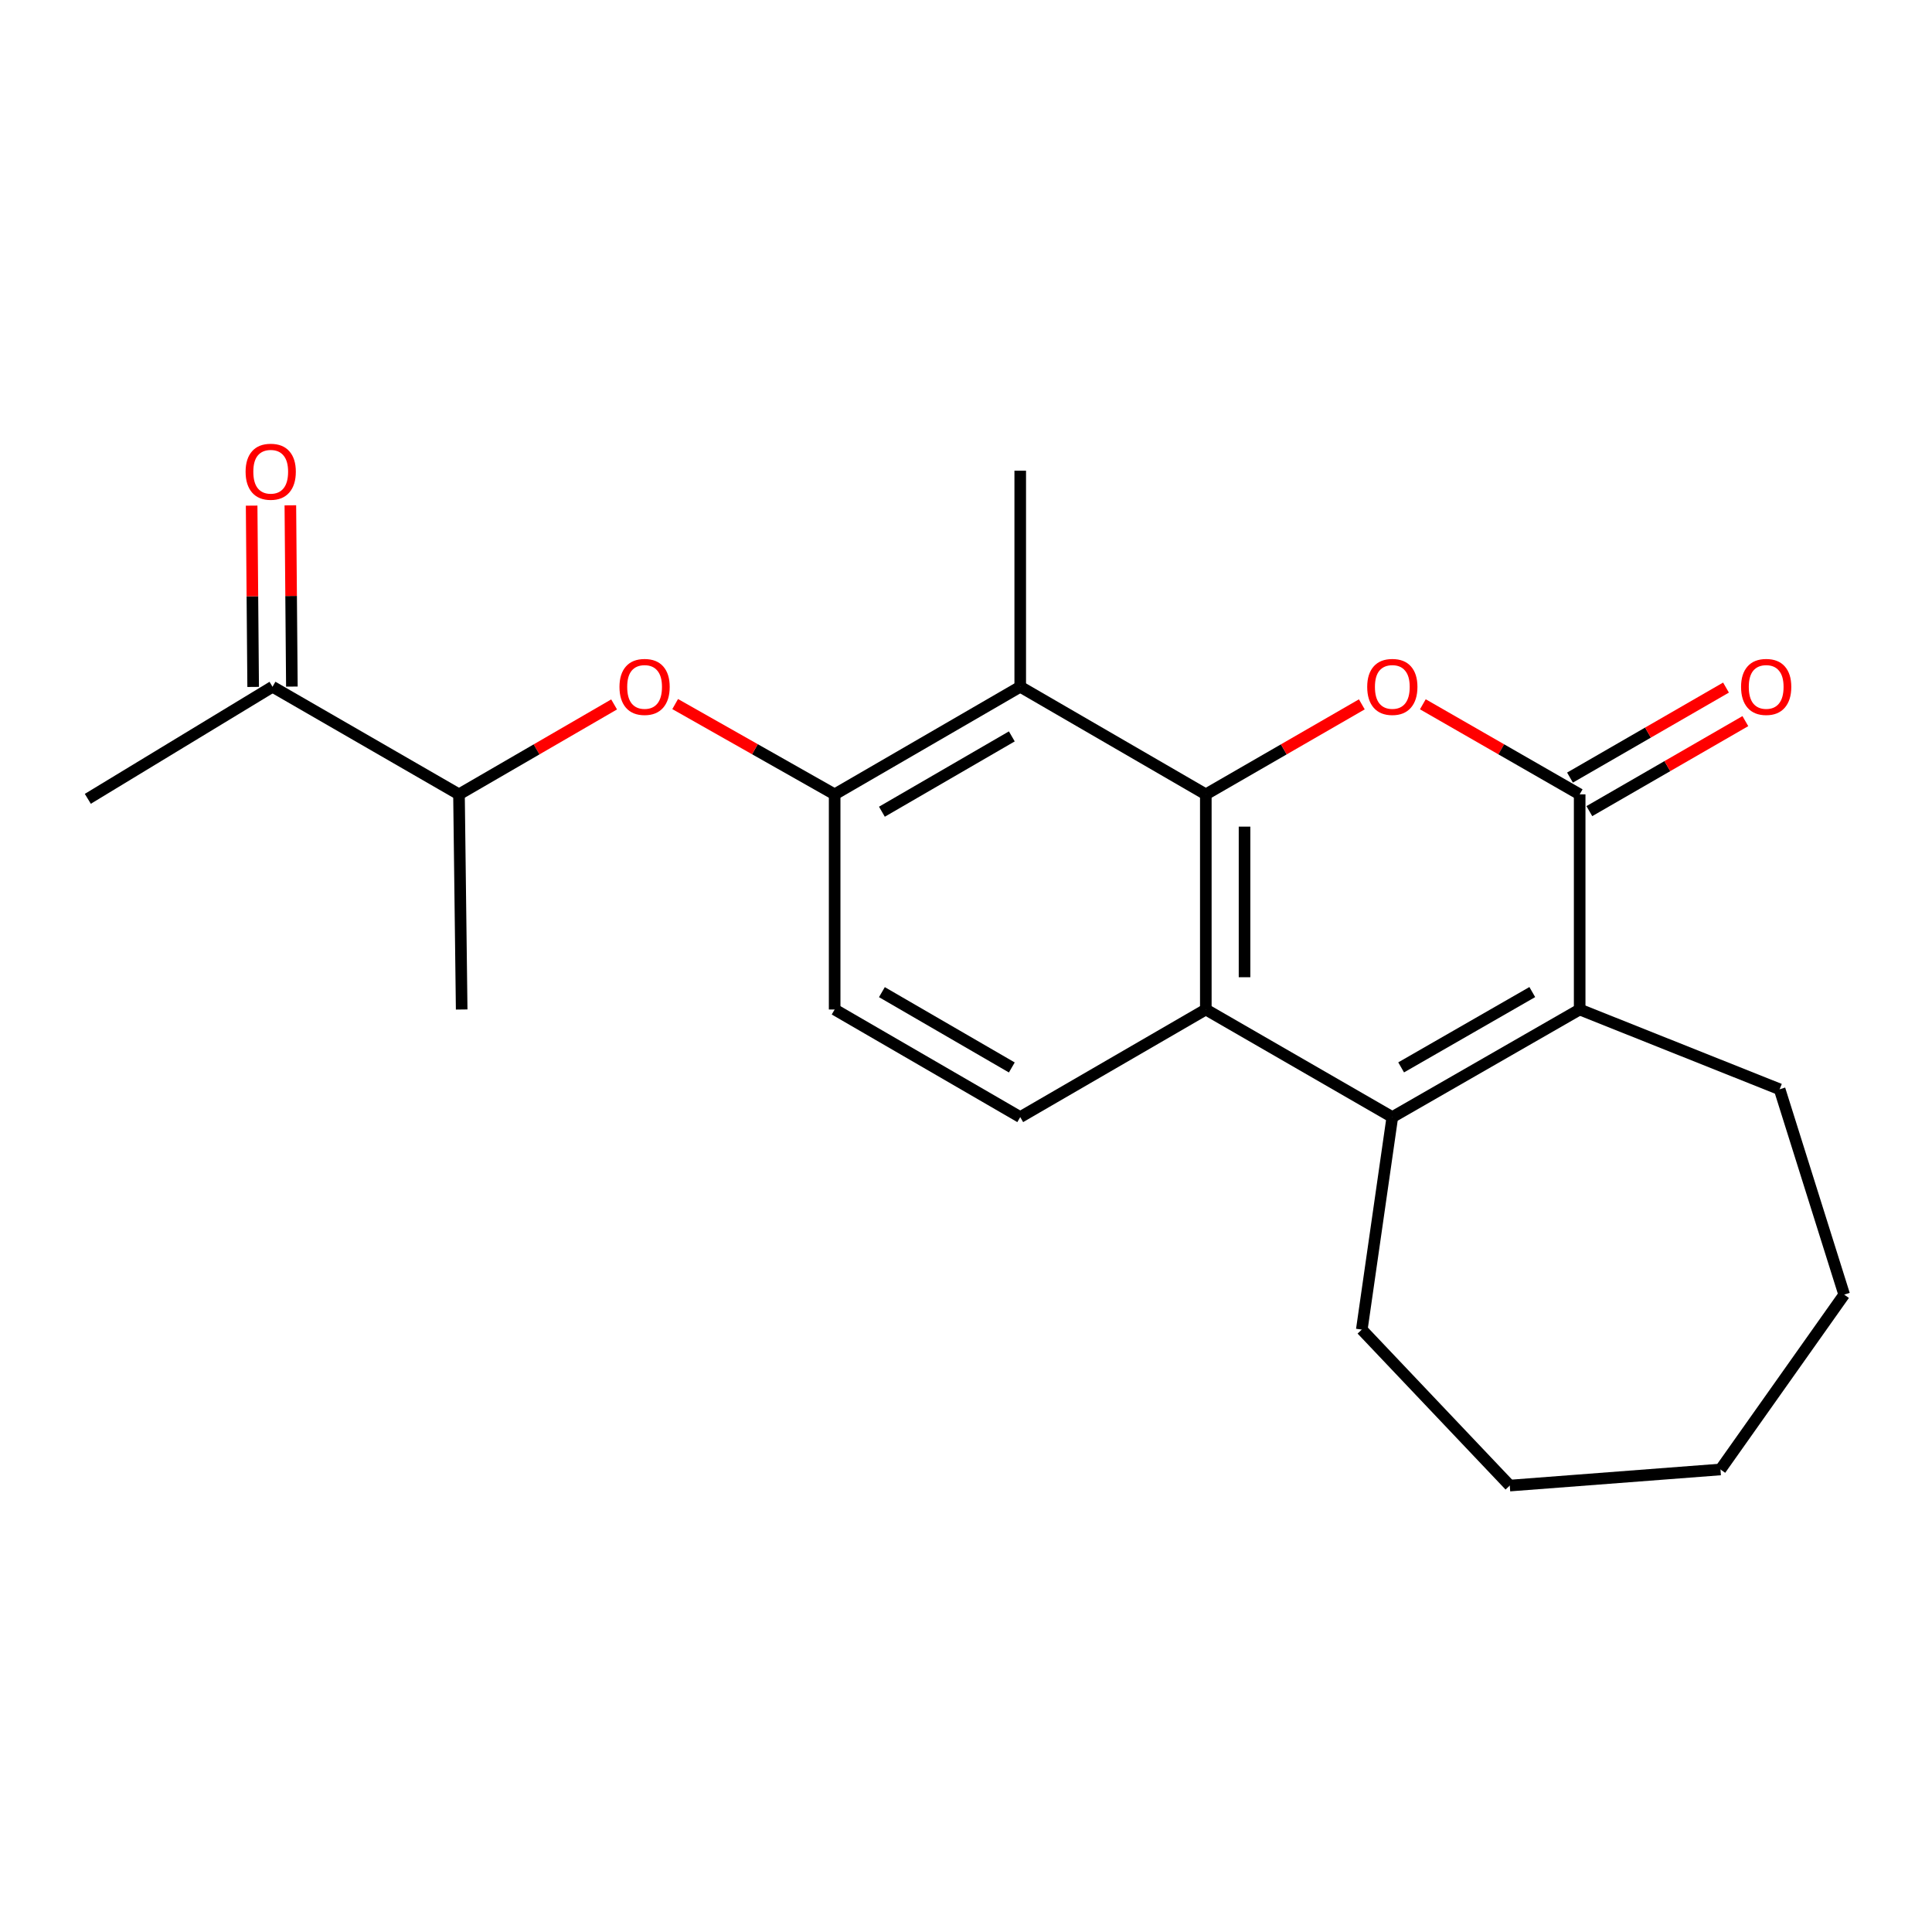 <?xml version='1.0' encoding='iso-8859-1'?>
<svg version='1.1' baseProfile='full'
              xmlns='http://www.w3.org/2000/svg'
                      xmlns:rdkit='http://www.rdkit.org/xml'
                      xmlns:xlink='http://www.w3.org/1999/xlink'
                  xml:space='preserve'
width='1000px' height='1000px' viewBox='0 0 1000 1000'>
<!-- END OF HEADER -->
<rect style='opacity:1.0;fill:#FFFFFF;stroke:none' width='1000' height='1000' x='0' y='0'> </rect>
<path class='bond-0' d='M 624.128,411.158 L 664.503,387.865' style='fill:none;fill-rule:evenodd;stroke:#000000;stroke-width:6px;stroke-linecap:butt;stroke-linejoin:miter;stroke-opacity:1' />
<path class='bond-0' d='M 664.503,387.865 L 704.878,364.571' style='fill:none;fill-rule:evenodd;stroke:#FF0000;stroke-width:6px;stroke-linecap:butt;stroke-linejoin:miter;stroke-opacity:1' />
<path class='bond-3' d='M 624.128,411.158 L 624.128,522.515' style='fill:none;fill-rule:evenodd;stroke:#000000;stroke-width:6px;stroke-linecap:butt;stroke-linejoin:miter;stroke-opacity:1' />
<path class='bond-3' d='M 644.17,427.862 L 644.17,505.812' style='fill:none;fill-rule:evenodd;stroke:#000000;stroke-width:6px;stroke-linecap:butt;stroke-linejoin:miter;stroke-opacity:1' />
<path class='bond-5' d='M 624.128,411.158 L 528.07,355.463' style='fill:none;fill-rule:evenodd;stroke:#000000;stroke-width:6px;stroke-linecap:butt;stroke-linejoin:miter;stroke-opacity:1' />
<path class='bond-1' d='M 736.46,364.536 L 777.048,387.847' style='fill:none;fill-rule:evenodd;stroke:#FF0000;stroke-width:6px;stroke-linecap:butt;stroke-linejoin:miter;stroke-opacity:1' />
<path class='bond-1' d='M 777.048,387.847 L 817.635,411.158' style='fill:none;fill-rule:evenodd;stroke:#000000;stroke-width:6px;stroke-linecap:butt;stroke-linejoin:miter;stroke-opacity:1' />
<path class='bond-9' d='M 822.643,419.839 L 863.018,396.545' style='fill:none;fill-rule:evenodd;stroke:#000000;stroke-width:6px;stroke-linecap:butt;stroke-linejoin:miter;stroke-opacity:1' />
<path class='bond-9' d='M 863.018,396.545 L 903.393,373.251' style='fill:none;fill-rule:evenodd;stroke:#FF0000;stroke-width:6px;stroke-linecap:butt;stroke-linejoin:miter;stroke-opacity:1' />
<path class='bond-9' d='M 812.627,402.478 L 853.002,379.185' style='fill:none;fill-rule:evenodd;stroke:#000000;stroke-width:6px;stroke-linecap:butt;stroke-linejoin:miter;stroke-opacity:1' />
<path class='bond-9' d='M 853.002,379.185 L 893.378,355.891' style='fill:none;fill-rule:evenodd;stroke:#FF0000;stroke-width:6px;stroke-linecap:butt;stroke-linejoin:miter;stroke-opacity:1' />
<path class='bond-23' d='M 817.635,411.158 L 817.635,522.515' style='fill:none;fill-rule:evenodd;stroke:#000000;stroke-width:6px;stroke-linecap:butt;stroke-linejoin:miter;stroke-opacity:1' />
<path class='bond-2' d='M 720.664,578.21 L 624.128,522.515' style='fill:none;fill-rule:evenodd;stroke:#000000;stroke-width:6px;stroke-linecap:butt;stroke-linejoin:miter;stroke-opacity:1' />
<path class='bond-4' d='M 720.664,578.21 L 817.635,522.515' style='fill:none;fill-rule:evenodd;stroke:#000000;stroke-width:6px;stroke-linecap:butt;stroke-linejoin:miter;stroke-opacity:1' />
<path class='bond-4' d='M 725.228,552.476 L 793.108,513.49' style='fill:none;fill-rule:evenodd;stroke:#000000;stroke-width:6px;stroke-linecap:butt;stroke-linejoin:miter;stroke-opacity:1' />
<path class='bond-14' d='M 720.664,578.21 L 704.864,688.197' style='fill:none;fill-rule:evenodd;stroke:#000000;stroke-width:6px;stroke-linecap:butt;stroke-linejoin:miter;stroke-opacity:1' />
<path class='bond-8' d='M 624.128,522.515 L 528.07,578.21' style='fill:none;fill-rule:evenodd;stroke:#000000;stroke-width:6px;stroke-linecap:butt;stroke-linejoin:miter;stroke-opacity:1' />
<path class='bond-15' d='M 817.635,522.515 L 921.131,563.813' style='fill:none;fill-rule:evenodd;stroke:#000000;stroke-width:6px;stroke-linecap:butt;stroke-linejoin:miter;stroke-opacity:1' />
<path class='bond-6' d='M 528.07,355.463 L 432.012,411.158' style='fill:none;fill-rule:evenodd;stroke:#000000;stroke-width:6px;stroke-linecap:butt;stroke-linejoin:miter;stroke-opacity:1' />
<path class='bond-6' d='M 523.715,381.156 L 456.474,420.143' style='fill:none;fill-rule:evenodd;stroke:#000000;stroke-width:6px;stroke-linecap:butt;stroke-linejoin:miter;stroke-opacity:1' />
<path class='bond-16' d='M 528.07,355.463 L 528.07,243.628' style='fill:none;fill-rule:evenodd;stroke:#000000;stroke-width:6px;stroke-linecap:butt;stroke-linejoin:miter;stroke-opacity:1' />
<path class='bond-7' d='M 432.012,411.158 L 390.739,387.791' style='fill:none;fill-rule:evenodd;stroke:#000000;stroke-width:6px;stroke-linecap:butt;stroke-linejoin:miter;stroke-opacity:1' />
<path class='bond-7' d='M 390.739,387.791 L 349.465,364.424' style='fill:none;fill-rule:evenodd;stroke:#FF0000;stroke-width:6px;stroke-linecap:butt;stroke-linejoin:miter;stroke-opacity:1' />
<path class='bond-11' d='M 432.012,411.158 L 432.012,522.515' style='fill:none;fill-rule:evenodd;stroke:#000000;stroke-width:6px;stroke-linecap:butt;stroke-linejoin:miter;stroke-opacity:1' />
<path class='bond-10' d='M 317.863,364.61 L 277.716,387.884' style='fill:none;fill-rule:evenodd;stroke:#FF0000;stroke-width:6px;stroke-linecap:butt;stroke-linejoin:miter;stroke-opacity:1' />
<path class='bond-10' d='M 277.716,387.884 L 237.57,411.158' style='fill:none;fill-rule:evenodd;stroke:#000000;stroke-width:6px;stroke-linecap:butt;stroke-linejoin:miter;stroke-opacity:1' />
<path class='bond-22' d='M 528.07,578.21 L 432.012,522.515' style='fill:none;fill-rule:evenodd;stroke:#000000;stroke-width:6px;stroke-linecap:butt;stroke-linejoin:miter;stroke-opacity:1' />
<path class='bond-22' d='M 523.715,552.517 L 456.474,513.531' style='fill:none;fill-rule:evenodd;stroke:#000000;stroke-width:6px;stroke-linecap:butt;stroke-linejoin:miter;stroke-opacity:1' />
<path class='bond-12' d='M 237.57,411.158 L 141.056,355.463' style='fill:none;fill-rule:evenodd;stroke:#000000;stroke-width:6px;stroke-linecap:butt;stroke-linejoin:miter;stroke-opacity:1' />
<path class='bond-18' d='M 237.57,411.158 L 238.962,522.515' style='fill:none;fill-rule:evenodd;stroke:#000000;stroke-width:6px;stroke-linecap:butt;stroke-linejoin:miter;stroke-opacity:1' />
<path class='bond-13' d='M 151.076,355.379 L 150.682,308.462' style='fill:none;fill-rule:evenodd;stroke:#000000;stroke-width:6px;stroke-linecap:butt;stroke-linejoin:miter;stroke-opacity:1' />
<path class='bond-13' d='M 150.682,308.462 L 150.288,261.545' style='fill:none;fill-rule:evenodd;stroke:#FF0000;stroke-width:6px;stroke-linecap:butt;stroke-linejoin:miter;stroke-opacity:1' />
<path class='bond-13' d='M 131.035,355.548 L 130.641,308.63' style='fill:none;fill-rule:evenodd;stroke:#000000;stroke-width:6px;stroke-linecap:butt;stroke-linejoin:miter;stroke-opacity:1' />
<path class='bond-13' d='M 130.641,308.63 L 130.247,261.713' style='fill:none;fill-rule:evenodd;stroke:#FF0000;stroke-width:6px;stroke-linecap:butt;stroke-linejoin:miter;stroke-opacity:1' />
<path class='bond-17' d='M 141.056,355.463 L 45.455,413.474' style='fill:none;fill-rule:evenodd;stroke:#000000;stroke-width:6px;stroke-linecap:butt;stroke-linejoin:miter;stroke-opacity:1' />
<path class='bond-19' d='M 704.864,688.197 L 781.448,768.934' style='fill:none;fill-rule:evenodd;stroke:#000000;stroke-width:6px;stroke-linecap:butt;stroke-linejoin:miter;stroke-opacity:1' />
<path class='bond-20' d='M 921.131,563.813 L 954.545,670.081' style='fill:none;fill-rule:evenodd;stroke:#000000;stroke-width:6px;stroke-linecap:butt;stroke-linejoin:miter;stroke-opacity:1' />
<path class='bond-21' d='M 781.448,768.934 L 890.511,760.594' style='fill:none;fill-rule:evenodd;stroke:#000000;stroke-width:6px;stroke-linecap:butt;stroke-linejoin:miter;stroke-opacity:1' />
<path class='bond-24' d='M 954.545,670.081 L 890.511,760.594' style='fill:none;fill-rule:evenodd;stroke:#000000;stroke-width:6px;stroke-linecap:butt;stroke-linejoin:miter;stroke-opacity:1' />
<path  class='atom-1' d='M 707.664 355.543
Q 707.664 348.743, 711.024 344.943
Q 714.384 341.143, 720.664 341.143
Q 726.944 341.143, 730.304 344.943
Q 733.664 348.743, 733.664 355.543
Q 733.664 362.423, 730.264 366.343
Q 726.864 370.223, 720.664 370.223
Q 714.424 370.223, 711.024 366.343
Q 707.664 362.463, 707.664 355.543
M 720.664 367.023
Q 724.984 367.023, 727.304 364.143
Q 729.664 361.223, 729.664 355.543
Q 729.664 349.983, 727.304 347.183
Q 724.984 344.343, 720.664 344.343
Q 716.344 344.343, 713.984 347.143
Q 711.664 349.943, 711.664 355.543
Q 711.664 361.263, 713.984 364.143
Q 716.344 367.023, 720.664 367.023
' fill='#FF0000'/>
<path  class='atom-8' d='M 320.639 355.543
Q 320.639 348.743, 323.999 344.943
Q 327.359 341.143, 333.639 341.143
Q 339.919 341.143, 343.279 344.943
Q 346.639 348.743, 346.639 355.543
Q 346.639 362.423, 343.239 366.343
Q 339.839 370.223, 333.639 370.223
Q 327.399 370.223, 323.999 366.343
Q 320.639 362.463, 320.639 355.543
M 333.639 367.023
Q 337.959 367.023, 340.279 364.143
Q 342.639 361.223, 342.639 355.543
Q 342.639 349.983, 340.279 347.183
Q 337.959 344.343, 333.639 344.343
Q 329.319 344.343, 326.959 347.143
Q 324.639 349.943, 324.639 355.543
Q 324.639 361.263, 326.959 364.143
Q 329.319 367.023, 333.639 367.023
' fill='#FF0000'/>
<path  class='atom-10' d='M 901.172 355.543
Q 901.172 348.743, 904.532 344.943
Q 907.892 341.143, 914.172 341.143
Q 920.452 341.143, 923.812 344.943
Q 927.172 348.743, 927.172 355.543
Q 927.172 362.423, 923.772 366.343
Q 920.372 370.223, 914.172 370.223
Q 907.932 370.223, 904.532 366.343
Q 901.172 362.463, 901.172 355.543
M 914.172 367.023
Q 918.492 367.023, 920.812 364.143
Q 923.172 361.223, 923.172 355.543
Q 923.172 349.983, 920.812 347.183
Q 918.492 344.343, 914.172 344.343
Q 909.852 344.343, 907.492 347.143
Q 905.172 349.943, 905.172 355.543
Q 905.172 361.263, 907.492 364.143
Q 909.852 367.023, 914.172 367.023
' fill='#FF0000'/>
<path  class='atom-14' d='M 127.12 244.165
Q 127.12 237.365, 130.48 233.565
Q 133.84 229.765, 140.12 229.765
Q 146.4 229.765, 149.76 233.565
Q 153.12 237.365, 153.12 244.165
Q 153.12 251.045, 149.72 254.965
Q 146.32 258.845, 140.12 258.845
Q 133.88 258.845, 130.48 254.965
Q 127.12 251.085, 127.12 244.165
M 140.12 255.645
Q 144.44 255.645, 146.76 252.765
Q 149.12 249.845, 149.12 244.165
Q 149.12 238.605, 146.76 235.805
Q 144.44 232.965, 140.12 232.965
Q 135.8 232.965, 133.44 235.765
Q 131.12 238.565, 131.12 244.165
Q 131.12 249.885, 133.44 252.765
Q 135.8 255.645, 140.12 255.645
' fill='#FF0000'/>
</svg>
